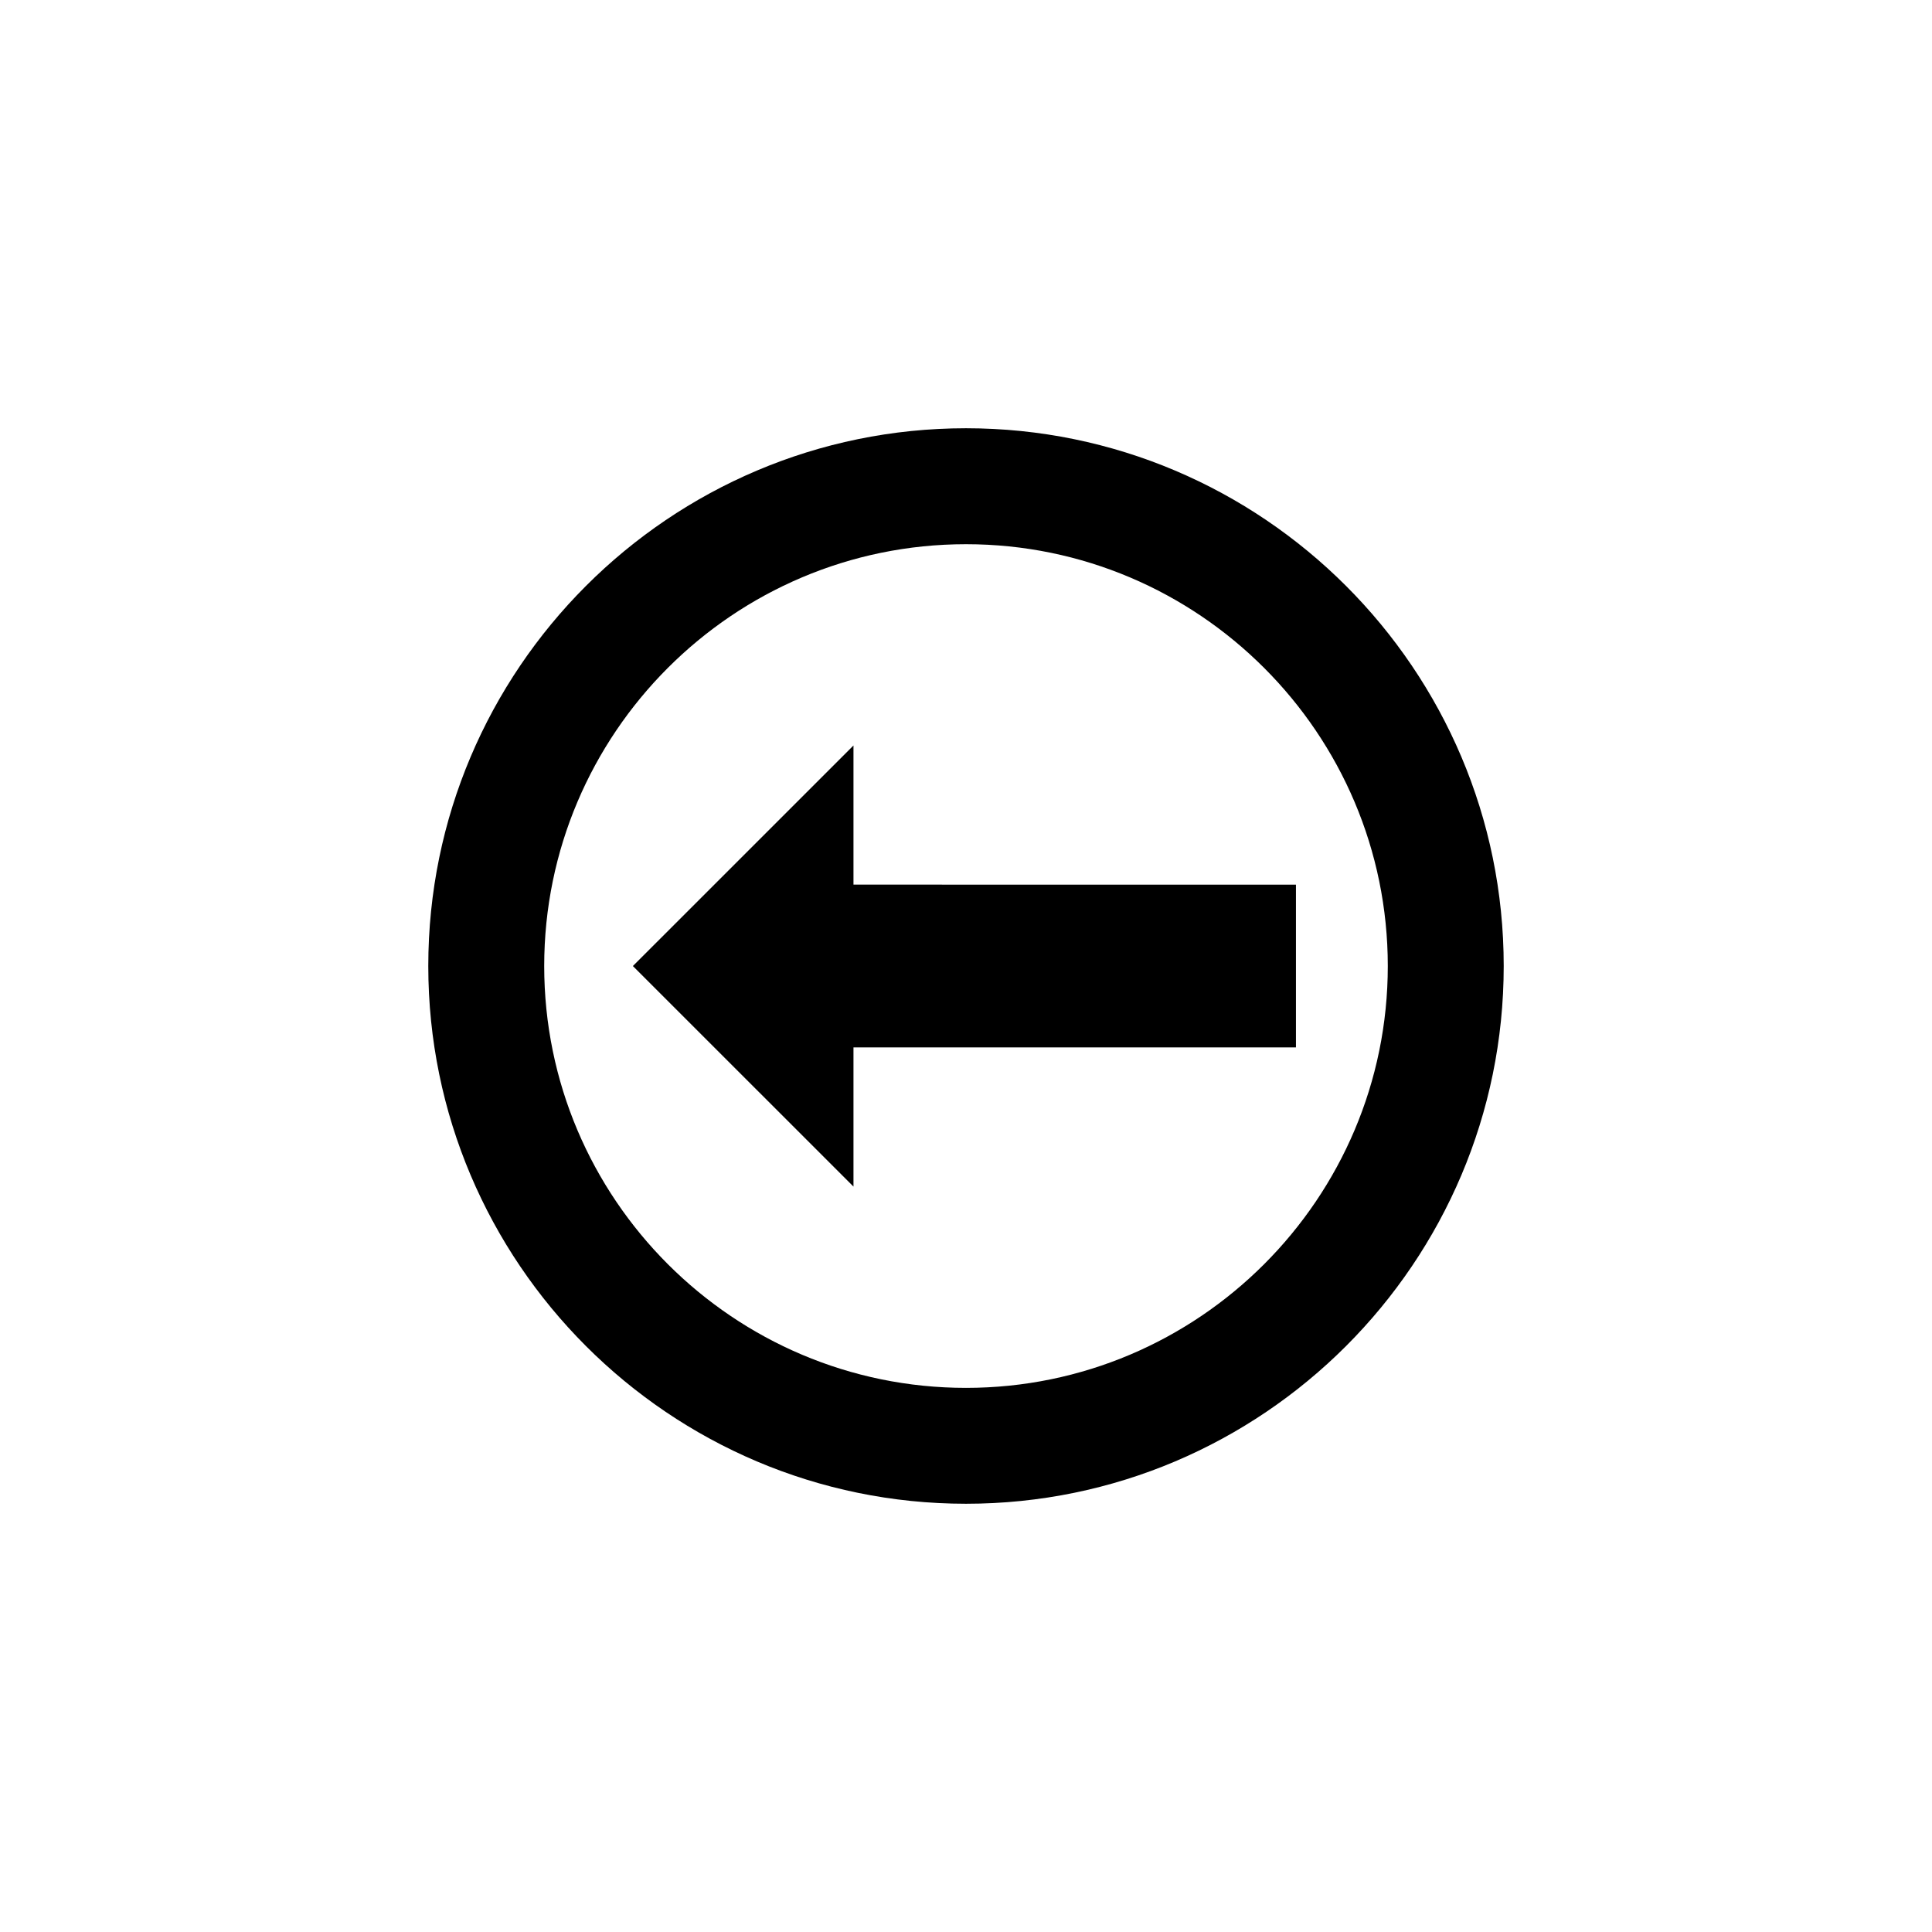 <?xml version="1.0" encoding="utf-8"?>
<!-- Generator: Adobe Illustrator 16.0.4, SVG Export Plug-In . SVG Version: 6.00 Build 0)  -->
<!DOCTYPE svg PUBLIC "-//W3C//DTD SVG 1.1//EN" "http://www.w3.org/Graphics/SVG/1.1/DTD/svg11.dtd">
<svg version="1.1" id="Layer_1" xmlns="http://www.w3.org/2000/svg" xmlns:xlink="http://www.w3.org/1999/xlink" x="0px" y="0px"
	 width="50px" height="50px" viewBox="0 0 50 50" enable-background="new 0 0 50 50" xml:space="preserve">
<path d="M25,38.917c-7.673,0-13.916-6.243-13.916-13.917S17.327,11.083,25,11.083S38.916,17.326,38.916,25S32.673,38.917,25,38.917z
	 M25,14.084c-6.021,0-10.916,4.897-10.916,10.917c0,6.021,4.896,10.917,10.916,10.917s10.916-4.896,10.916-10.917
	C35.916,18.981,31.019,14.084,25,14.084z M22.088,27.107h11.451v-4.213H22.088v-3.601l-5.709,5.708l5.709,5.708V27.107z"/>
</svg>
